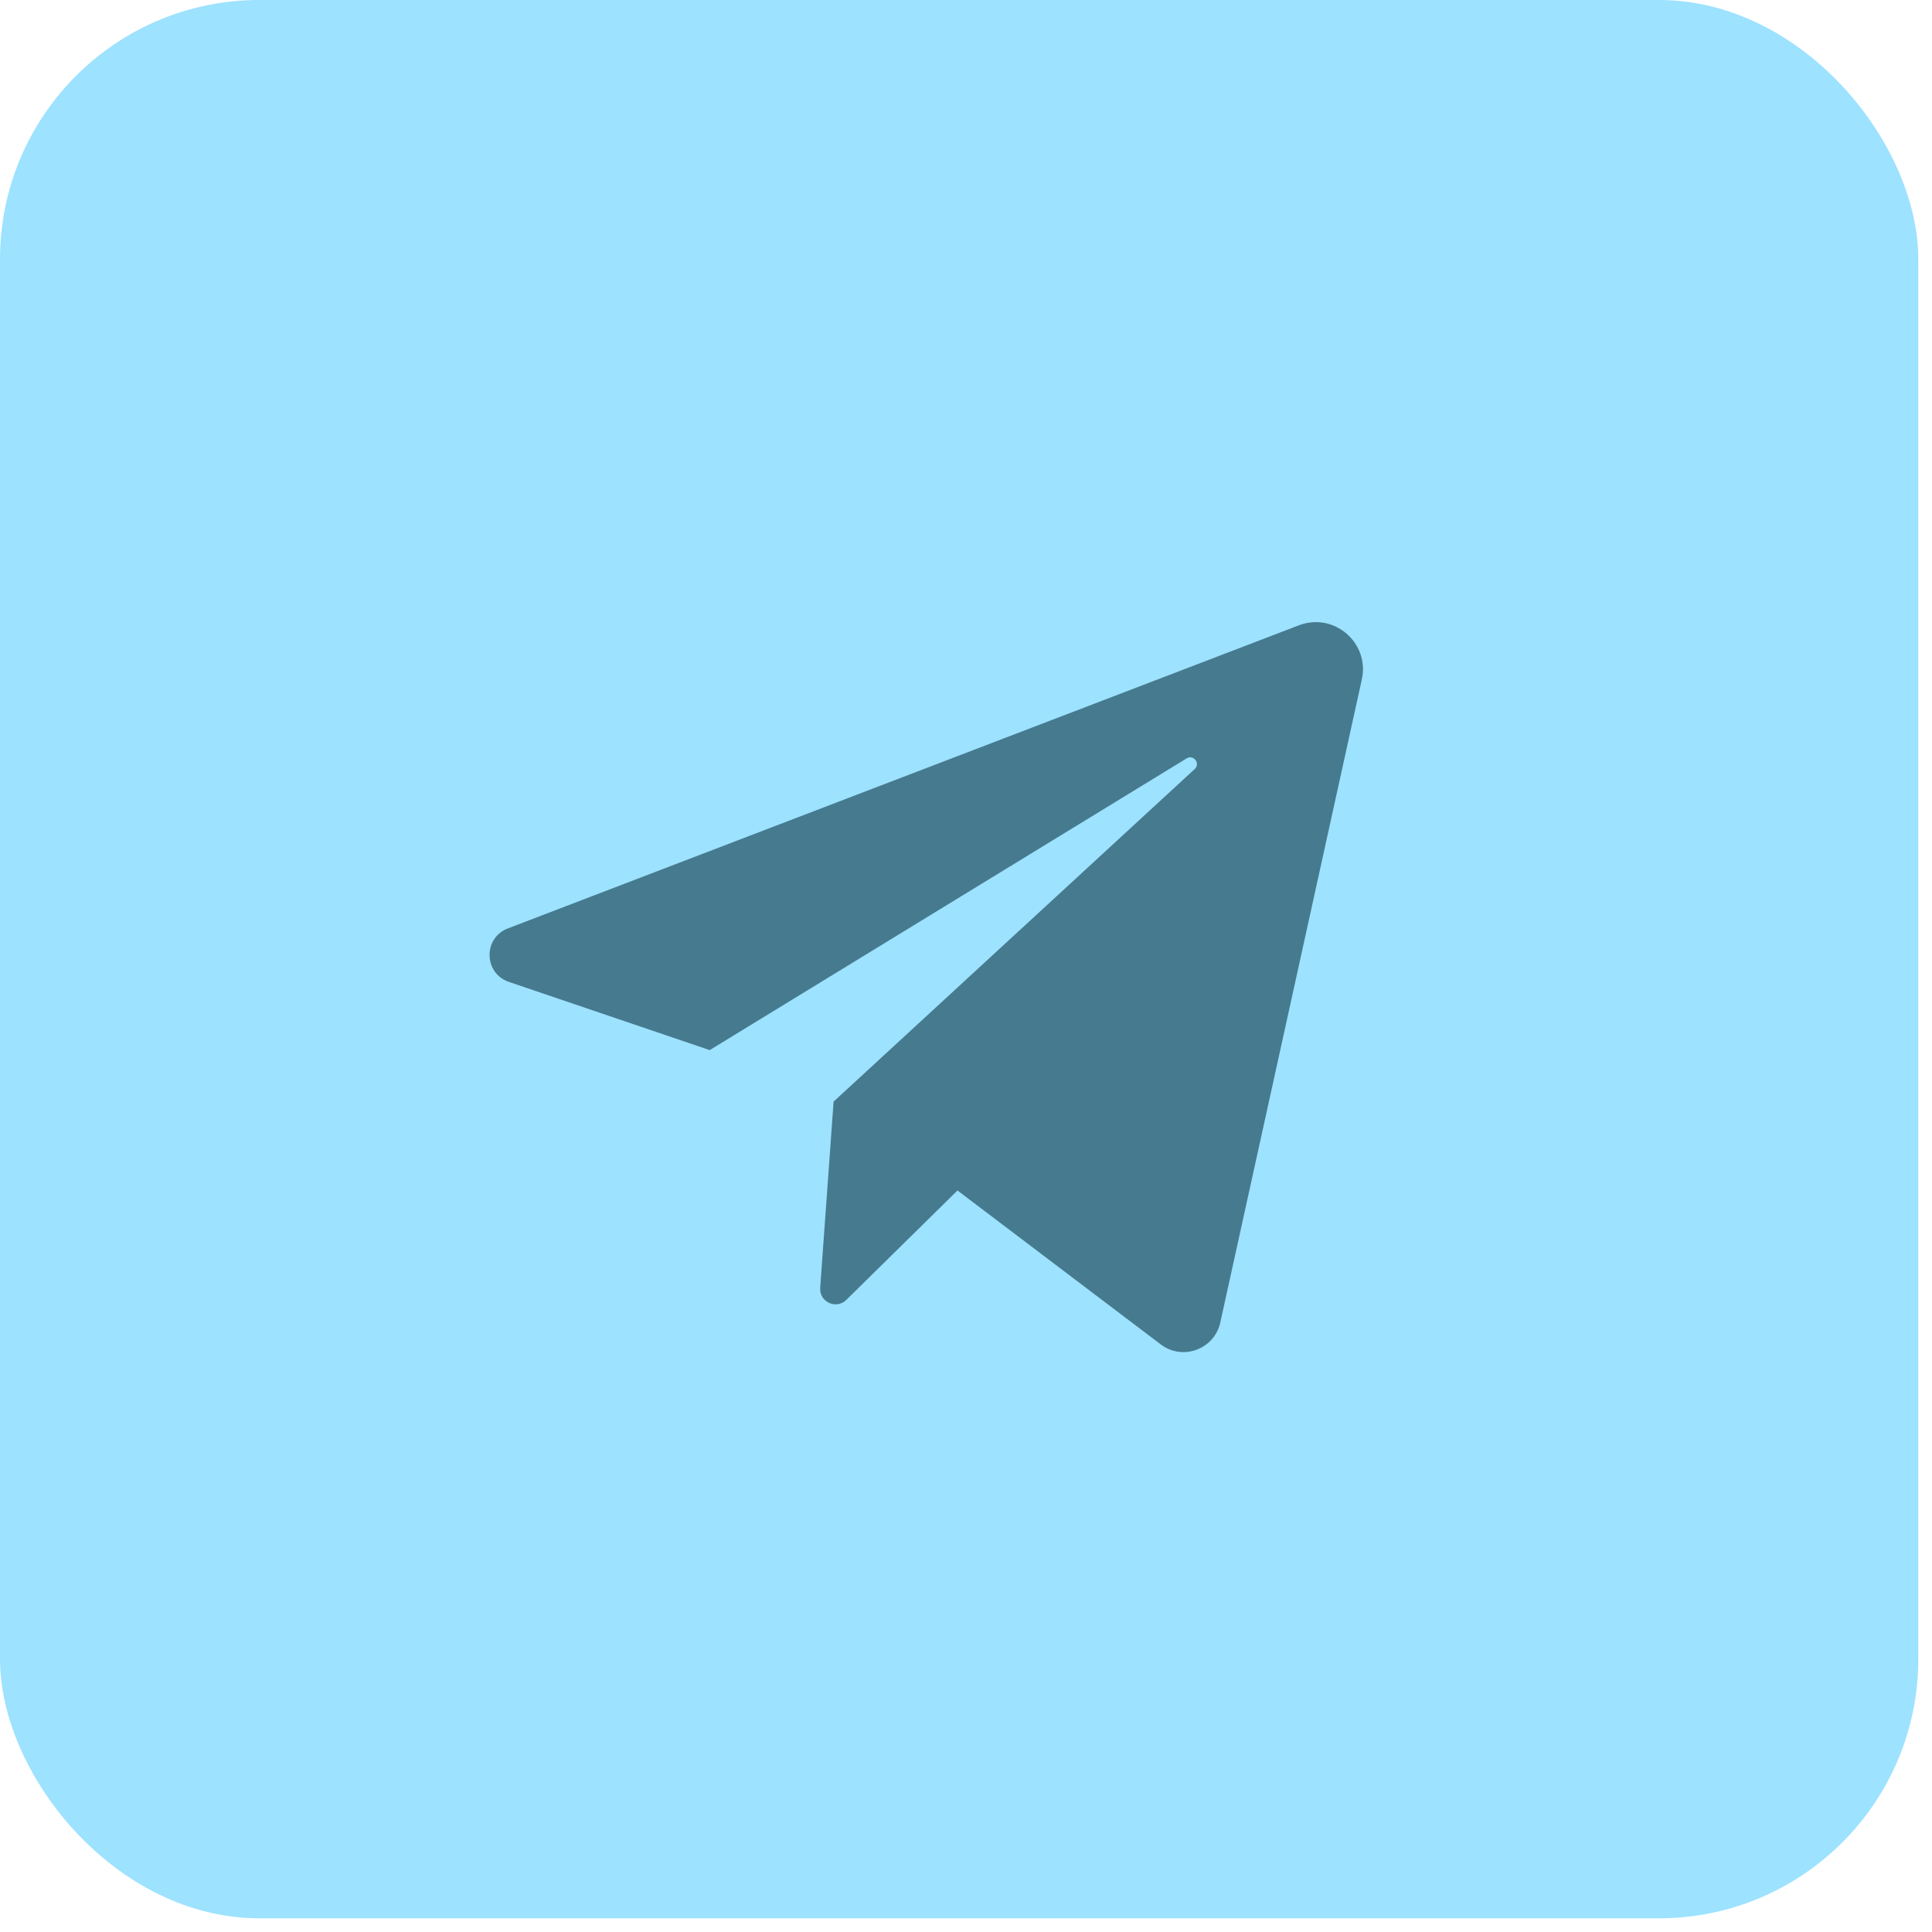 <?xml version="1.0" encoding="UTF-8"?> <svg xmlns="http://www.w3.org/2000/svg" width="32" height="32" viewBox="0 0 32 32" fill="none"><rect width="31.773" height="31.773" rx="4.294" fill="#9DE2FF"></rect><path d="M8.428 16.263L11.755 17.393L19.655 12.561C19.77 12.491 19.887 12.647 19.788 12.738L13.807 18.246L13.585 21.329C13.568 21.564 13.85 21.695 14.018 21.53L15.859 19.718L19.226 22.268C19.589 22.543 20.114 22.349 20.212 21.904L22.556 11.255C22.69 10.648 22.095 10.135 21.514 10.357L8.411 15.378C8 15.535 8.011 16.121 8.428 16.263Z" fill="#467A8F"></path></svg> 